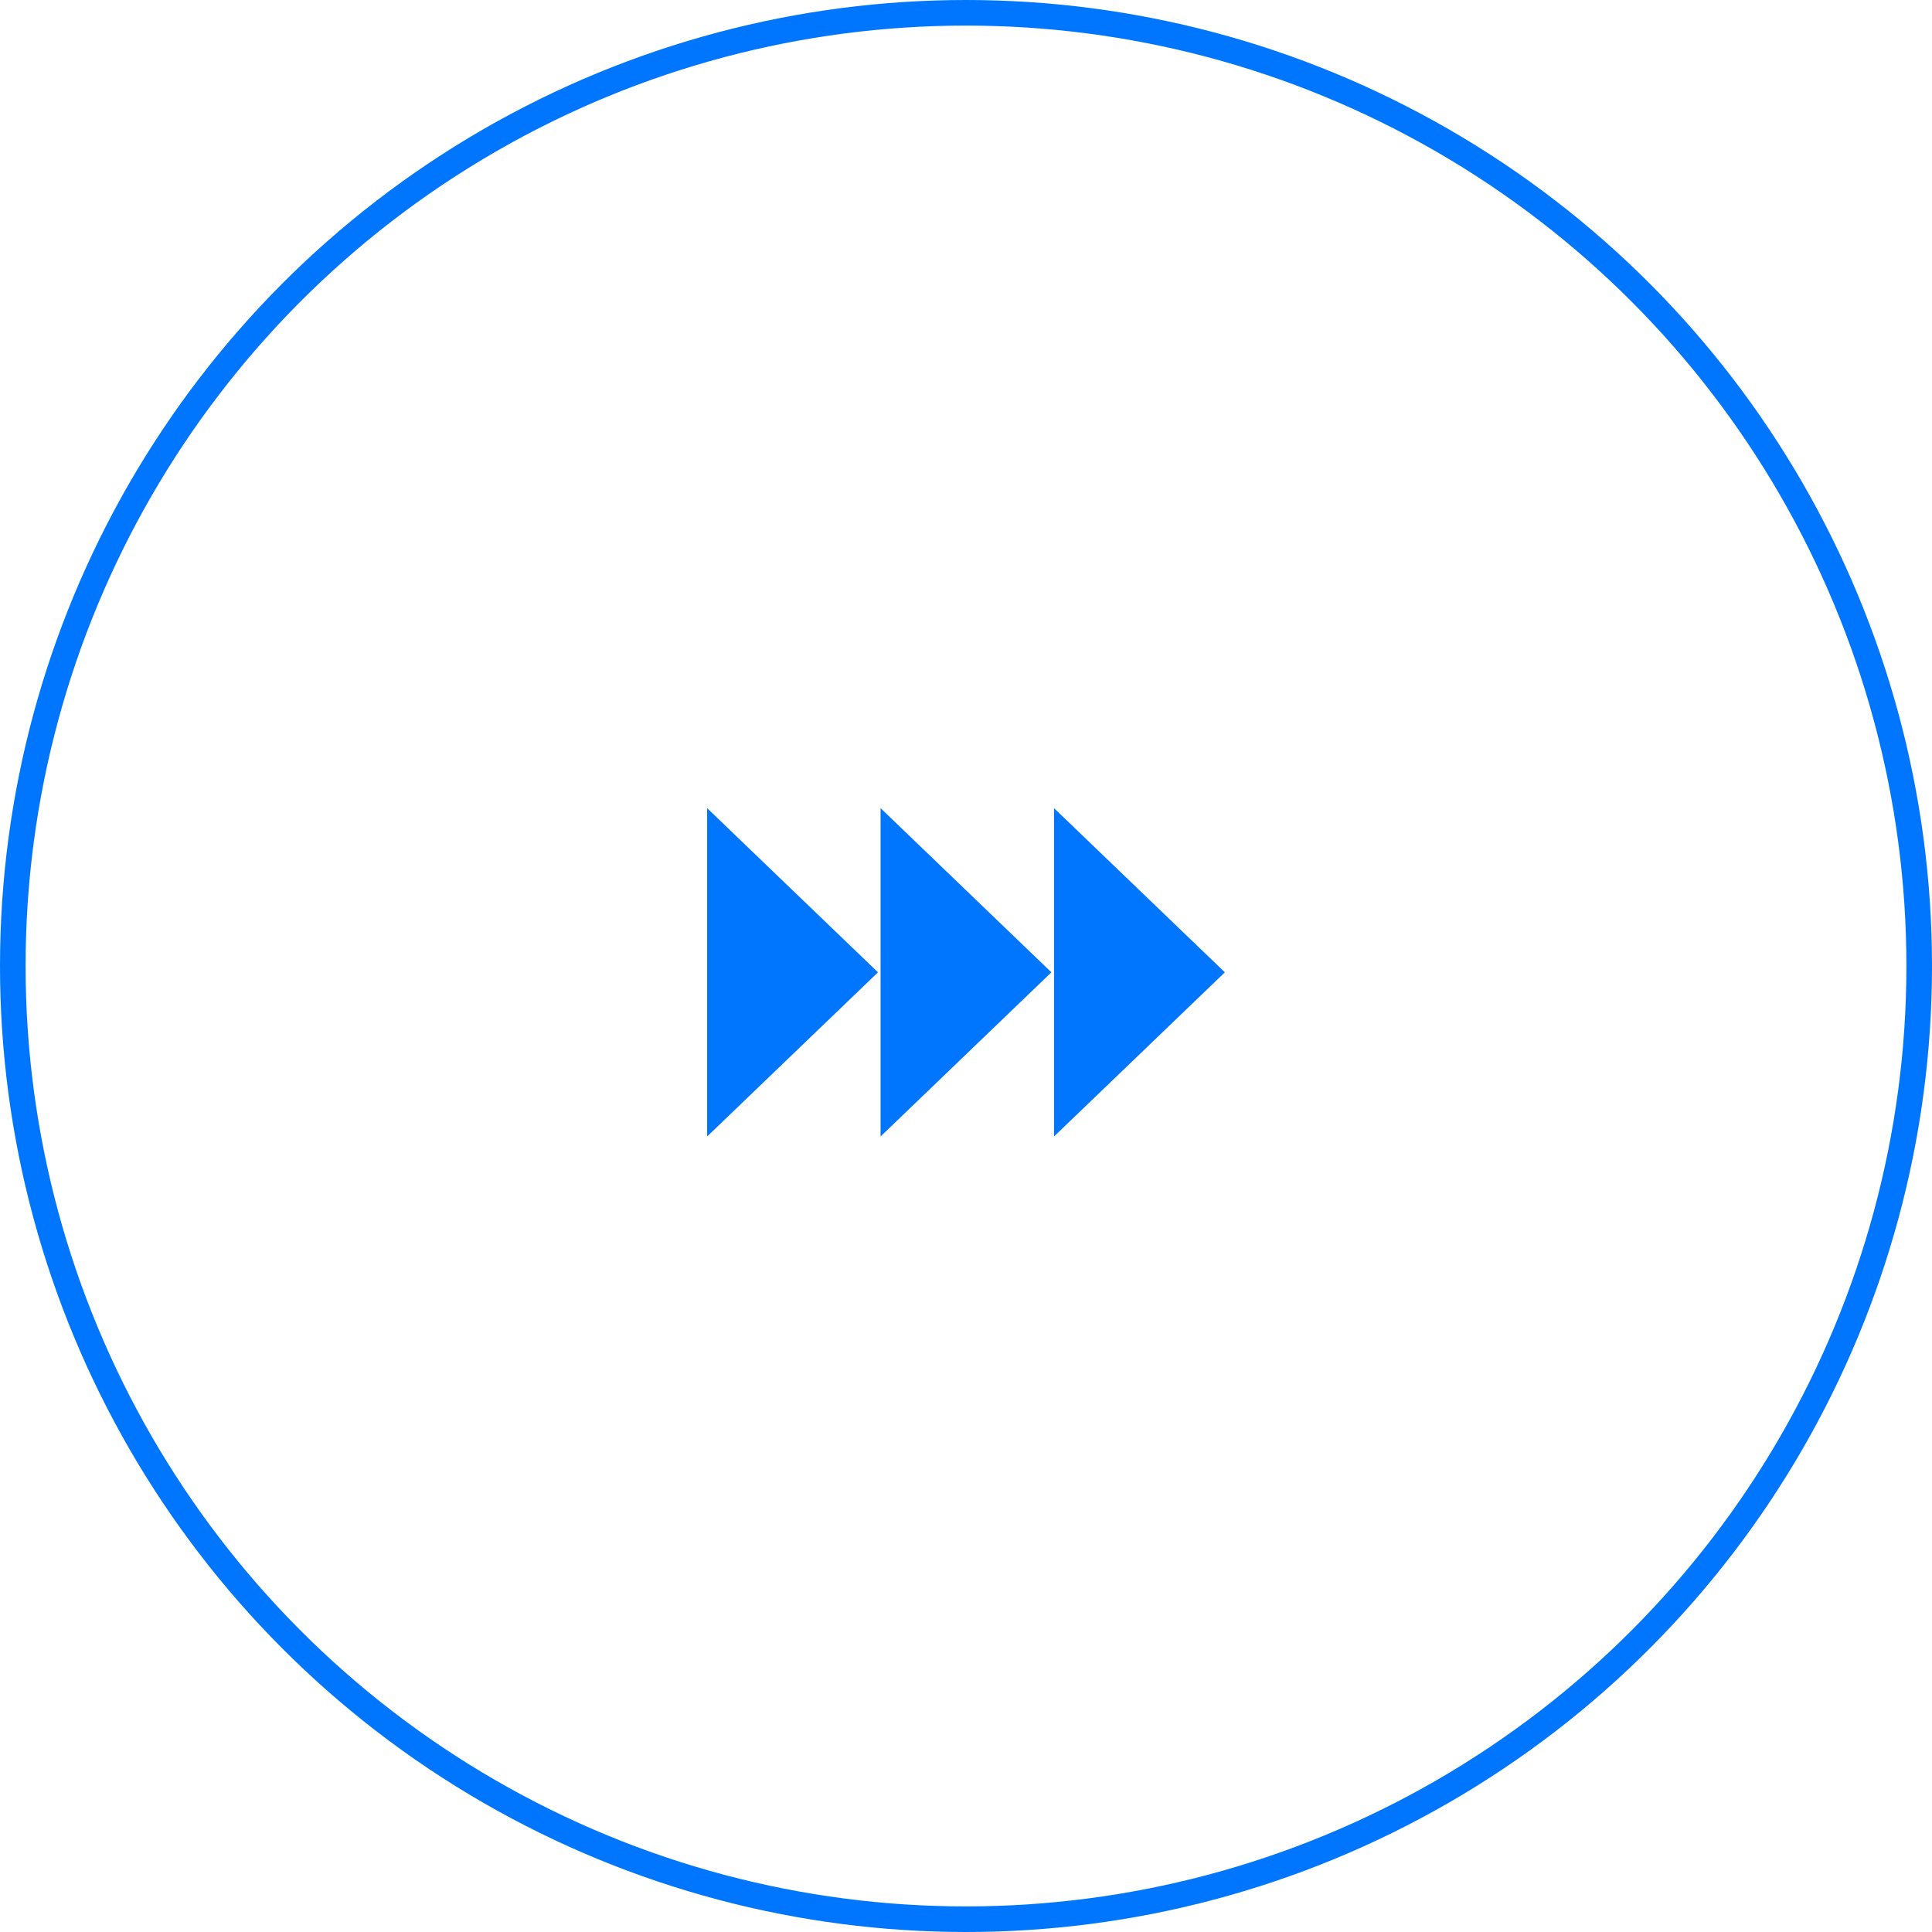 <svg width="151" height="151" viewBox="0 0 151 151" fill="none" xmlns="http://www.w3.org/2000/svg">
<circle cx="75.5" cy="75.5" r="74.5" stroke="#0076FF" stroke-width="2"/>
<g clip-path="url(#clip0_1722_2118)">
<path d="M68.62 75.994L55.268 88.824V63.164L68.62 75.994Z" fill="#0076FF"/>
<path d="M82.174 75.994L68.823 88.824V63.164L82.174 75.994Z" fill="#0076FF"/>
<path d="M95.732 75.994L82.38 88.824V63.164L95.732 75.994Z" fill="#0076FF"/>
</g>
<defs>
<clipPath id="clip0_1722_2118">
<rect width="40.464" height="25.66" fill="white" transform="translate(55.268 63.164)"/>
</clipPath>
</defs>
</svg>

